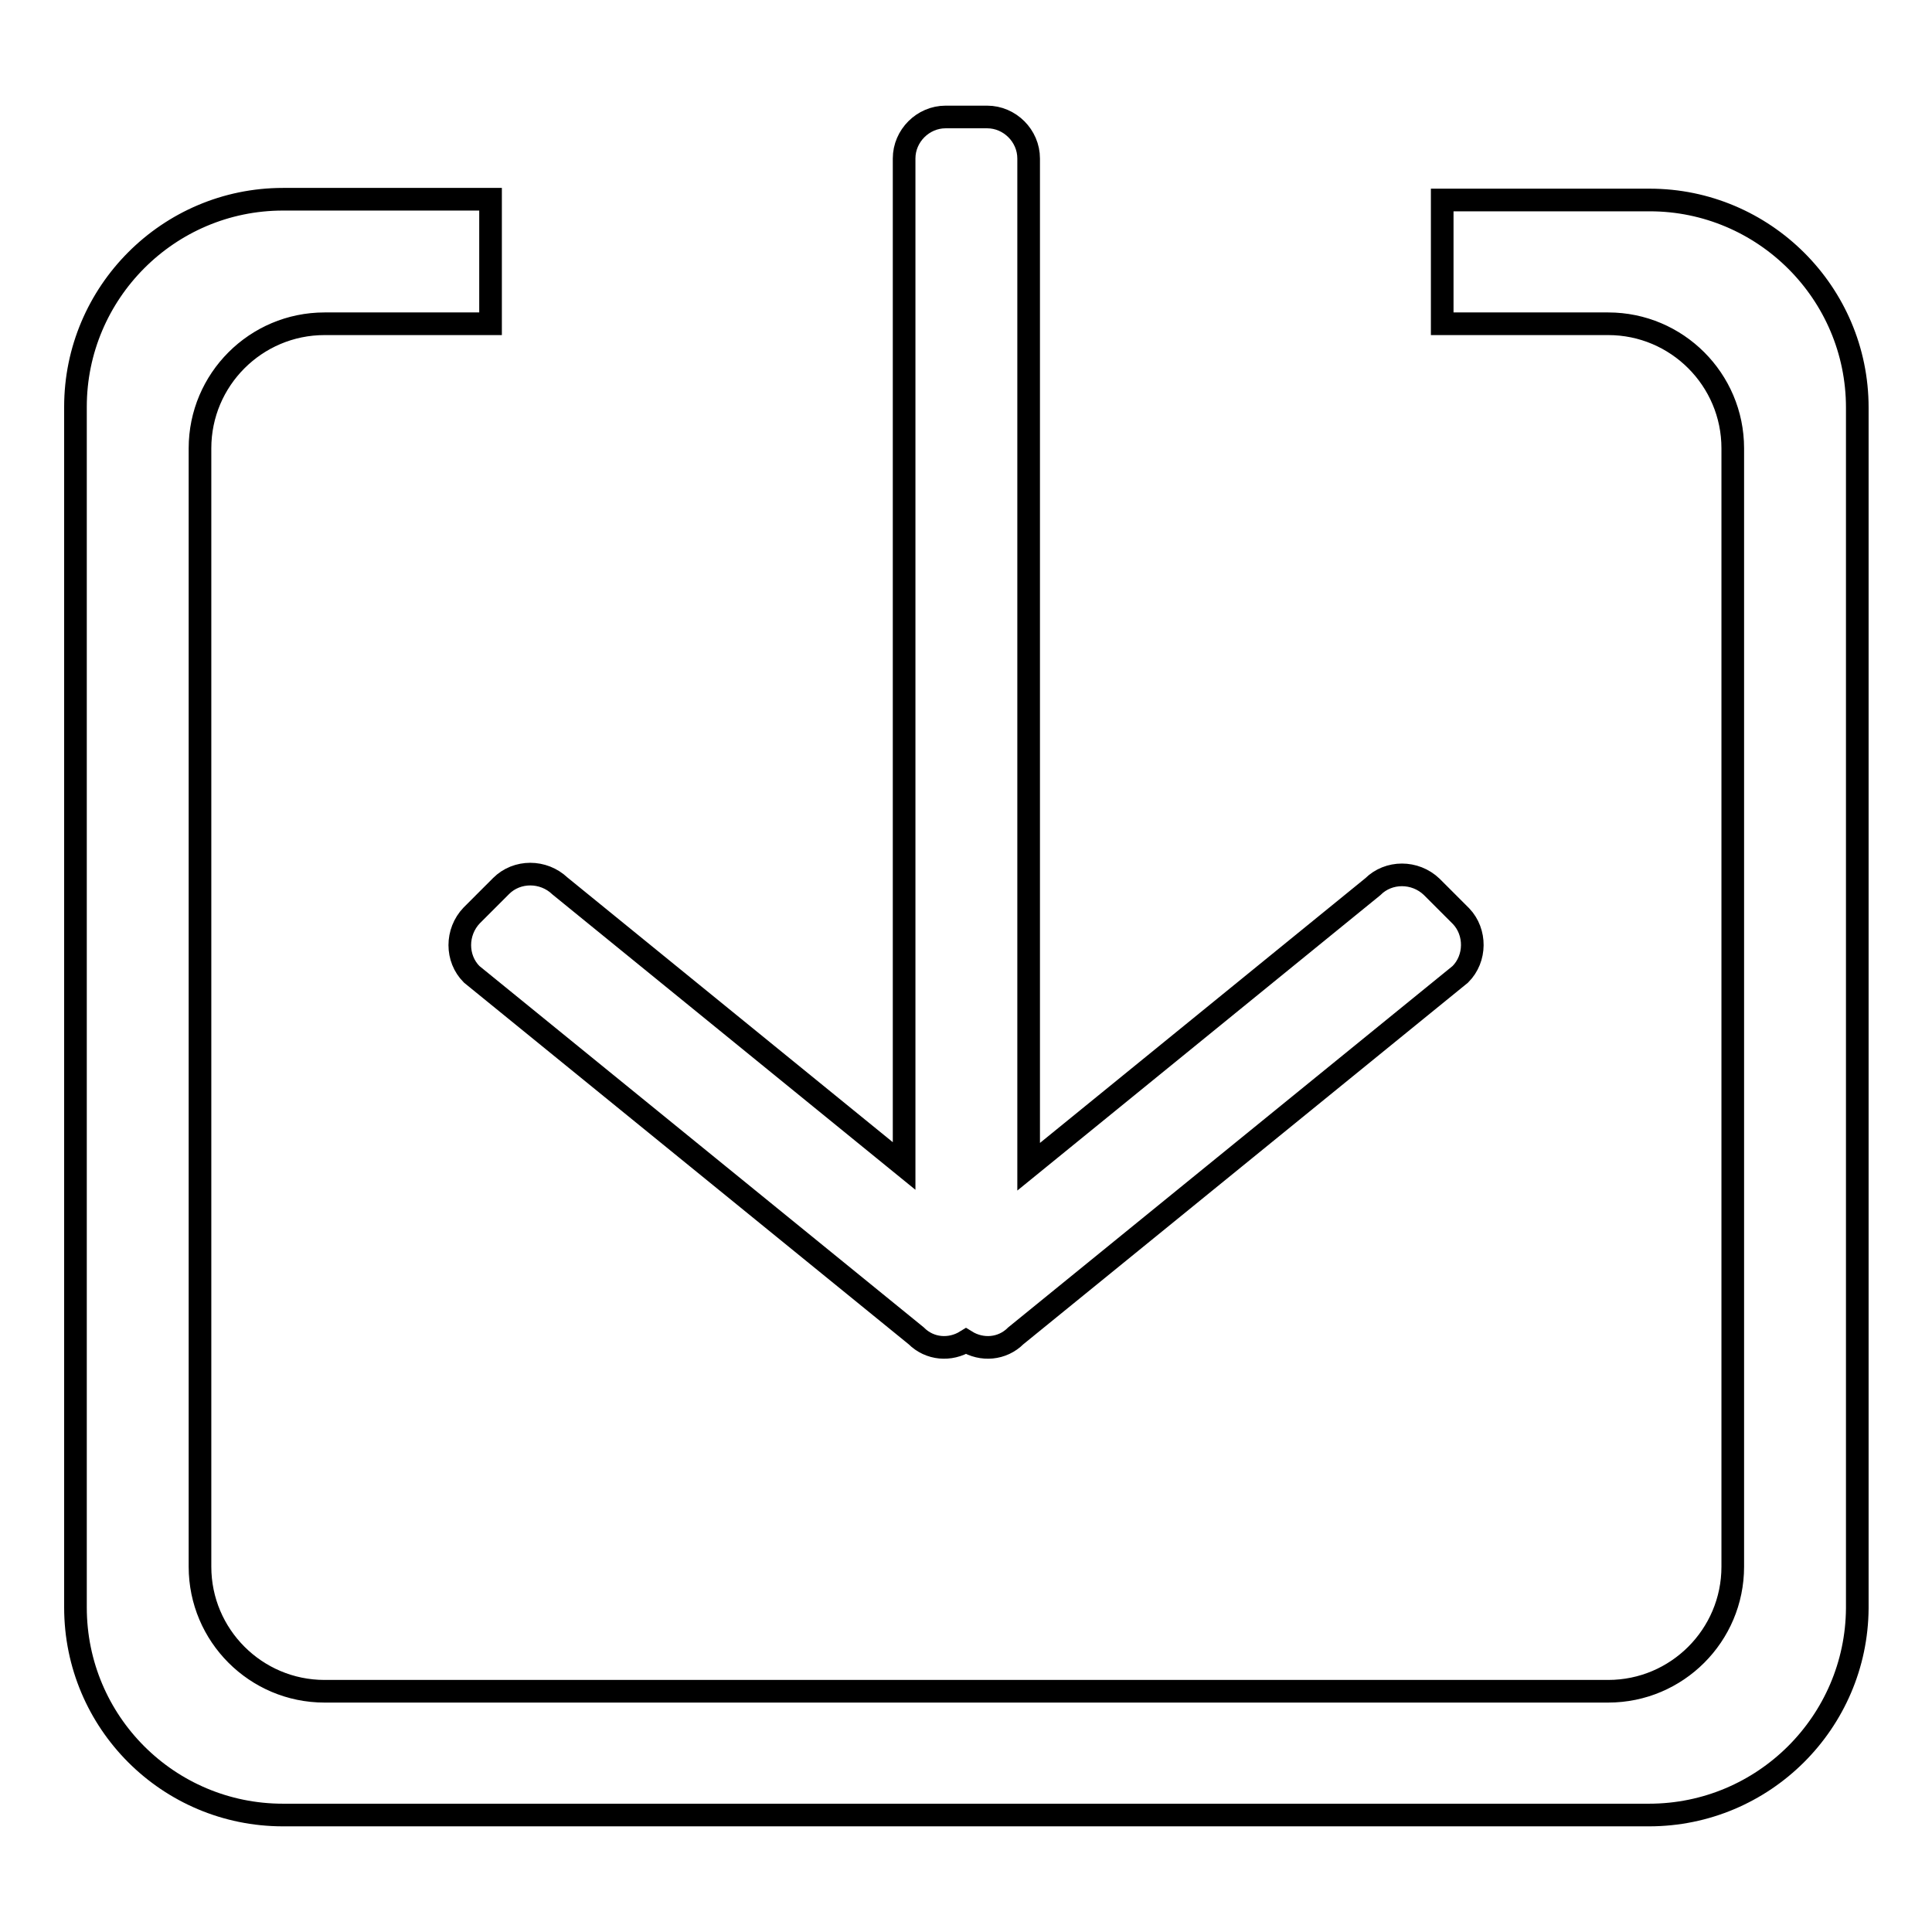 <?xml version="1.0" encoding="utf-8"?>
<!-- Svg Vector Icons : http://www.onlinewebfonts.com/icon -->
<!DOCTYPE svg PUBLIC "-//W3C//DTD SVG 1.1//EN" "http://www.w3.org/Graphics/SVG/1.1/DTD/svg11.dtd">
<svg version="1.1" xmlns="http://www.w3.org/2000/svg" xmlns:xlink="http://www.w3.org/1999/xlink" x="0px" y="0px" viewBox="0 0 256 256" enable-background="new 0 0 256 256" xml:space="preserve">
<g><g><path stroke-width="3" fill-opacity="0" stroke="#000000"  d="M218.5,240.5H37.5C22.3,240.5,10,228.2,10,213V53.9c0-15.1,12.3-27.5,27.5-27.5h27.5v16.5h-22c-9.1,0-16.5,7.4-16.5,16.5v148.2c0,9.1,7.4,16.5,16.5,16.5h170.1c9.1,0,16.5-7.4,16.5-16.5V59.4c0-9.1-7.4-16.5-16.5-16.5h-22V26.5h27.5c15.1,0,27.5,12.3,27.5,27.5v159.1C246,228.2,233.7,240.5,218.5,240.5z M193.5,129.1L134.6,177c-1.8,1.8-4.5,2-6.6,0.7c-2.1,1.3-4.8,1.1-6.6-0.7l-58.9-47.9c-2.1-2.1-2.1-5.6,0-7.8l3.9-3.9c2.1-2.1,5.6-2.1,7.8,0l45.6,37.1V21c0-3,2.5-5.5,5.5-5.5h5.5c3,0,5.5,2.5,5.5,5.5v133.6l45.6-37.1c2.1-2.1,5.6-2.1,7.8,0l3.9,3.9C195.6,123.5,195.6,127,193.5,129.1z"/></g></g>
</svg>